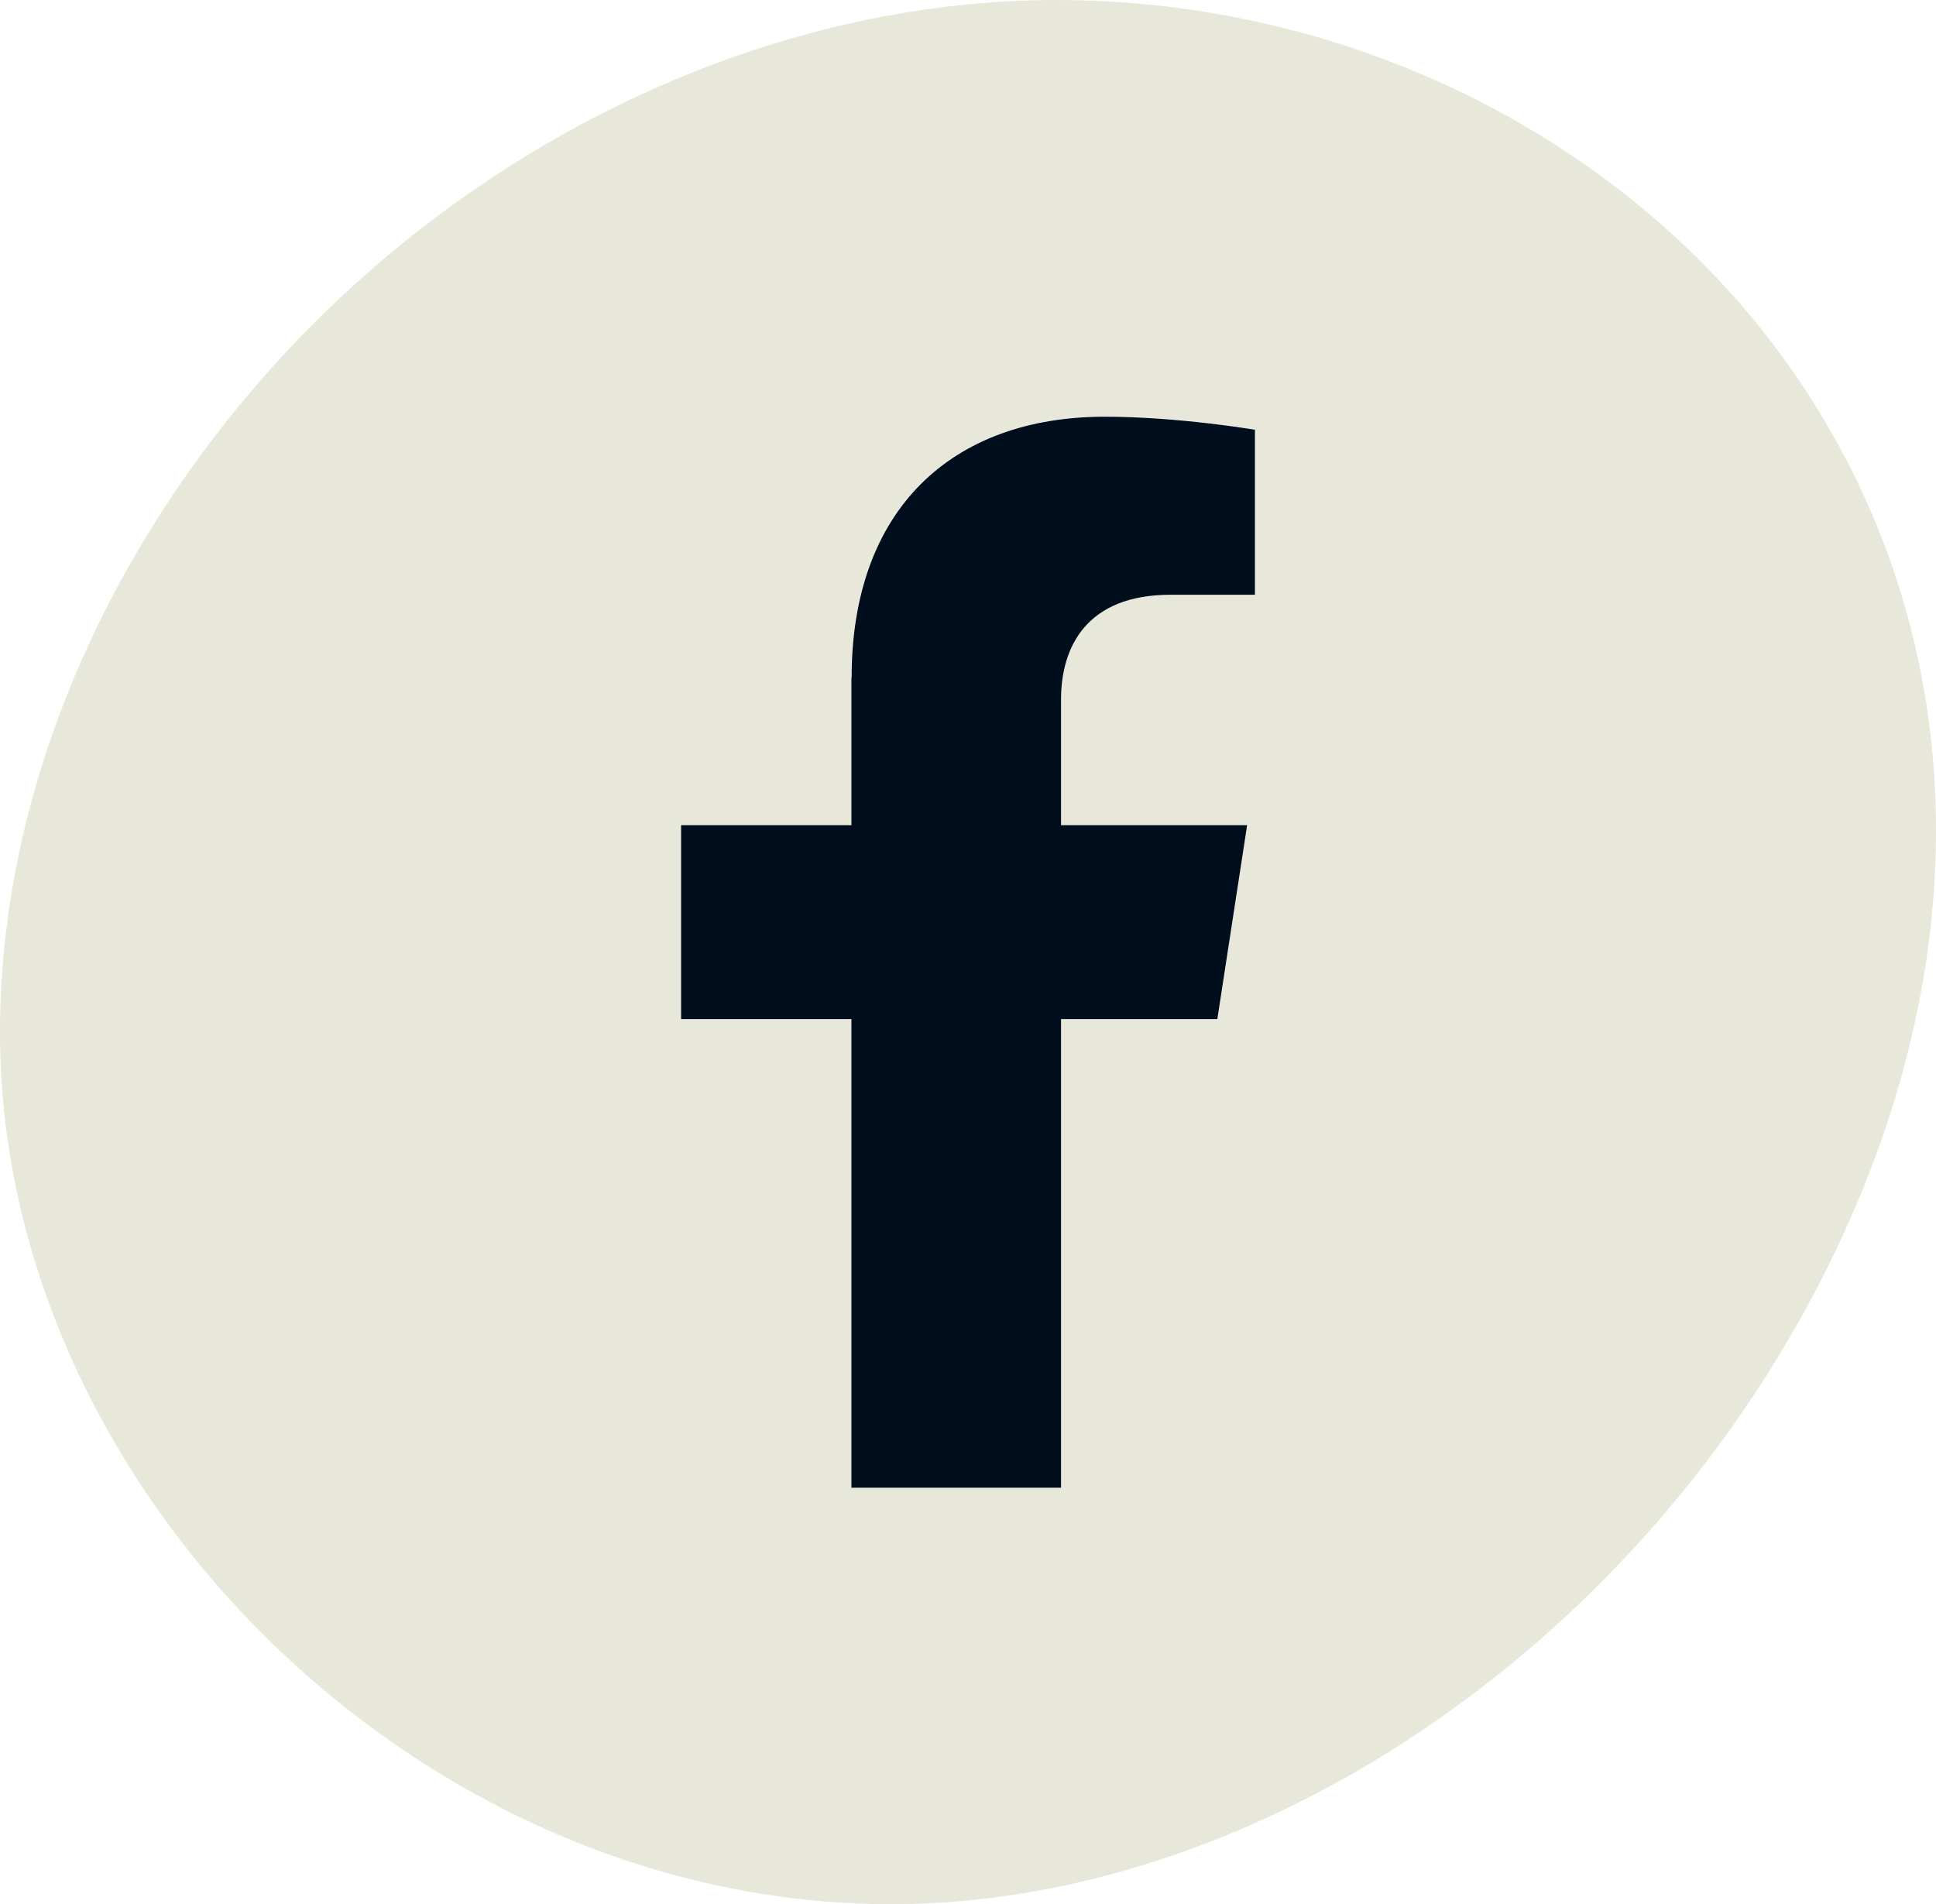 <?xml version="1.0" encoding="UTF-8"?>
<svg id="Calque_2" data-name="Calque 2" xmlns="http://www.w3.org/2000/svg" viewBox="0 0 99.46 97.84">
  <defs>
    <style>
      .cls-1 {
        fill: #e7e7da;
      }

      .cls-1, .cls-2 {
        stroke-width: 0px;
      }

      .cls-2 {
        fill: #000d1d;
      }
    </style>
  </defs>
  <g id="Calque_1-2" data-name="Calque 1">
    <g>
      <path class="cls-1" d="m54.27,0c-.83,0-1.68.02-2.51.07-14.97.82-29.9,8.8-39.95,21.36C4.18,30.97-.02,42.22,0,53.1c.03,23.09,20.83,43.99,44.5,44.72.42.01.85.02,1.27.02,18.13,0,37.03-12.32,47.04-30.66,8.83-16.18,8.87-33.27.11-46.88C84.86,7.78,70.05,0,54.27,0Zm10.2,30.56h-4.34c-4.28,0-5.62,2.66-5.62,5.38v6.46h9.56l-1.53,9.96h-8.03v24.08h-10.77v-24.08h-8.75v-9.96h8.75v-7.59c0-8.64,5.14-13.41,13.01-13.41,3.77,0,7.71.67,7.71.67v8.48Z"/>
      <path class="cls-2" d="m43.74,34.81v7.59h-8.75v9.96h8.75v24.08h10.77v-24.08h8.03l1.53-9.96h-9.56v-6.46c0-2.72,1.33-5.38,5.62-5.38h4.34v-8.48s-3.94-.67-7.71-.67c-7.87,0-13.01,4.77-13.01,13.41Z"/>
    </g>
  </g>
</svg>